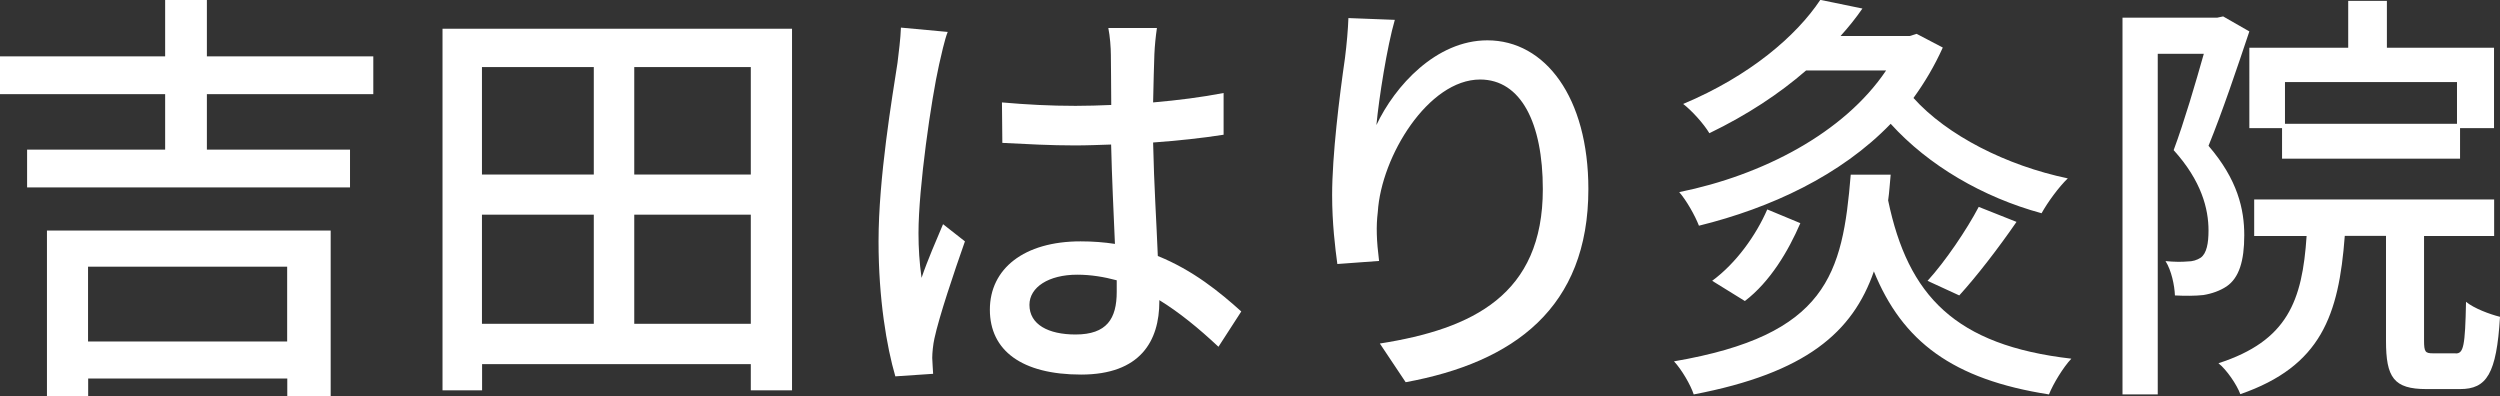 <?xml version="1.0" encoding="UTF-8"?><svg id="_レイヤー_2" xmlns="http://www.w3.org/2000/svg" viewBox="0 0 196.49 31.16"><rect x="0" y="0" width="196.49" height="31.16" fill="#333333" stroke="none"/><defs><style>.cls-1{fill:#fff;stroke-width:0px;}</style></defs><g id="_レイヤー_2-2"><path class="cls-1" d="m16.26,7.4v4.36h11.25v2.97H2.13v-2.97h10.85v-4.36H0v-2.97h12.98V0h3.28v4.43h13.08v2.97h-13.08ZM3.68,18.12h22.31v13.05h-3.41v-1.42H6.93v1.42h-3.24v-13.05Zm3.24,2.84v5.88h15.65v-5.88H6.93Z"/><path class="cls-1" d="m62.25,2.26v28.42h-3.24v-2.06h-21.12v2.06h-3.11V2.26h27.48Zm-24.37,3.01v8.45h8.79V5.27h-8.79Zm0,20.18h8.79v-8.58h-8.79v8.58ZM59.01,5.27h-9.16v8.45h9.16V5.27Zm0,20.18v-8.58h-9.16v8.58h9.16Z"/><path class="cls-1" d="m74.49,2.5c-.24.57-.54,1.96-.68,2.57-.61,2.7-1.62,9.67-1.62,13.25,0,1.18.07,2.3.24,3.52.47-1.39,1.18-3.01,1.69-4.22l1.72,1.35c-.88,2.5-2.03,5.92-2.4,7.64-.1.44-.17,1.12-.17,1.52.03.34.03.84.07,1.25l-2.97.2c-.68-2.33-1.32-6.08-1.32-10.61,0-5,1.08-11.36,1.49-14.03.1-.85.24-1.89.27-2.77l3.68.34Zm21.26,24.74c-1.55-1.45-3.08-2.7-4.63-3.65v.1c0,3.11-1.49,5.75-6.15,5.75s-7.17-1.89-7.17-5.1,2.67-5.37,7.13-5.37c.95,0,1.86.07,2.7.2-.1-2.33-.24-5.21-.3-7.81-.95.03-1.89.07-2.84.07-1.93,0-3.75-.1-5.71-.2l-.03-3.18c1.93.17,3.79.27,5.78.27.95,0,1.86-.03,2.81-.07,0-1.66-.03-3.08-.03-3.92,0-.57-.07-1.49-.2-2.13h3.82c-.1.68-.17,1.39-.2,2.06-.03.85-.07,2.26-.1,3.79,1.96-.17,3.82-.41,5.54-.74v3.28c-1.72.27-3.62.47-5.54.61.07,3.35.27,6.35.37,8.92,2.77,1.12,4.87,2.84,6.56,4.36l-1.79,2.77Zm-7.98-5.21c-1.01-.27-2.03-.44-3.11-.44-2.23,0-3.75.98-3.75,2.37,0,1.55,1.49,2.33,3.62,2.33,2.47,0,3.24-1.25,3.24-3.35v-.91Z"/><path class="cls-1" d="m109.63,1.55c-.61,2.1-1.25,6.15-1.45,8.28,1.45-3.08,4.7-6.66,8.72-6.66,4.56,0,7.94,4.5,7.94,11.69,0,9.33-5.85,13.62-14.36,15.18l-2.03-3.04c7.33-1.15,12.81-3.85,12.81-12.13,0-5.21-1.72-8.62-4.93-8.62-4.06,0-7.77,6.02-8.04,10.41-.14,1.12-.1,2.26.1,3.85l-3.28.24c-.17-1.25-.41-3.21-.41-5.41,0-3.14.57-7.74,1.01-10.78.14-1.12.24-2.26.27-3.14l3.65.14Z"/><path class="cls-1" d="m148.6,13.72c-.07.68-.1,1.35-.2,2.03,1.56,7.5,5.27,11.39,14.4,12.44-.64.68-1.42,1.96-1.76,2.81-7.57-1.18-11.52-4.16-13.76-9.67-1.66,4.77-5.31,7.98-14.16,9.67-.24-.74-.95-1.96-1.55-2.6,12.03-2.06,13.25-6.83,13.89-14.67h3.14Zm4.09-9.97c-.64,1.42-1.42,2.74-2.3,3.95,2.64,2.94,7.3,5.31,12.13,6.32-.71.68-1.59,1.89-2.06,2.74-4.6-1.25-8.89-3.75-11.86-7.03-3.92,4.06-9.43,6.62-15.07,8.01-.3-.78-.98-1.99-1.55-2.64,6.52-1.32,12.94-4.63,16.26-9.56h-6.29c-2.1,1.82-4.6,3.48-7.6,4.93-.44-.74-1.39-1.79-2.06-2.3,5.24-2.2,8.89-5.34,10.78-8.18l3.31.68c-.51.74-1.08,1.45-1.72,2.16h5.44l.54-.17,2.06,1.08Zm-18.12,18.32c1.89-1.39,3.45-3.58,4.33-5.61l2.6,1.08c-.95,2.2-2.37,4.6-4.36,6.12l-2.57-1.59Zm16.93,0c1.39-1.52,3.08-4.02,4.02-5.81l2.97,1.18c-1.42,2.06-3.14,4.29-4.5,5.78l-2.5-1.15Z"/><path class="cls-1" d="m176.79,2.47c-.95,2.84-2.13,6.35-3.21,8.99,2.3,2.67,2.81,5,2.81,7.03s-.41,3.35-1.39,4.02c-.51.34-1.15.57-1.83.68-.64.07-1.45.07-2.23.03-.03-.78-.27-1.96-.74-2.7.71.07,1.28.07,1.72.03.41,0,.74-.1,1.05-.3.47-.34.61-1.15.61-2.13,0-1.69-.54-3.89-2.74-6.32.84-2.26,1.72-5.27,2.37-7.57h-3.62v26.77h-2.77V1.39h7.44l.47-.1,2.06,1.18Zm16.22,25.31c.61,0,.74-.54.81-4.06.61.51,1.86.98,2.67,1.18-.27,4.5-1.05,5.68-3.14,5.68h-2.64c-2.57,0-3.18-.91-3.18-3.79v-8.25h-3.24c-.47,6.25-1.86,10.24-8.21,12.44-.27-.74-1.08-1.93-1.72-2.43,5.44-1.76,6.59-4.9,6.93-10h-4.12v-2.87h18.86v2.87h-5.51v8.21c0,.91.1,1.01.71,1.01h1.79Zm-8.45-24.03V.07h3.04v3.68h8.42v6.32h-2.67v2.4h-13.99v-2.4h-2.57V3.75h7.77Zm8.55,2.7h-13.52v3.28h13.52v-3.28Z"/></g></svg>